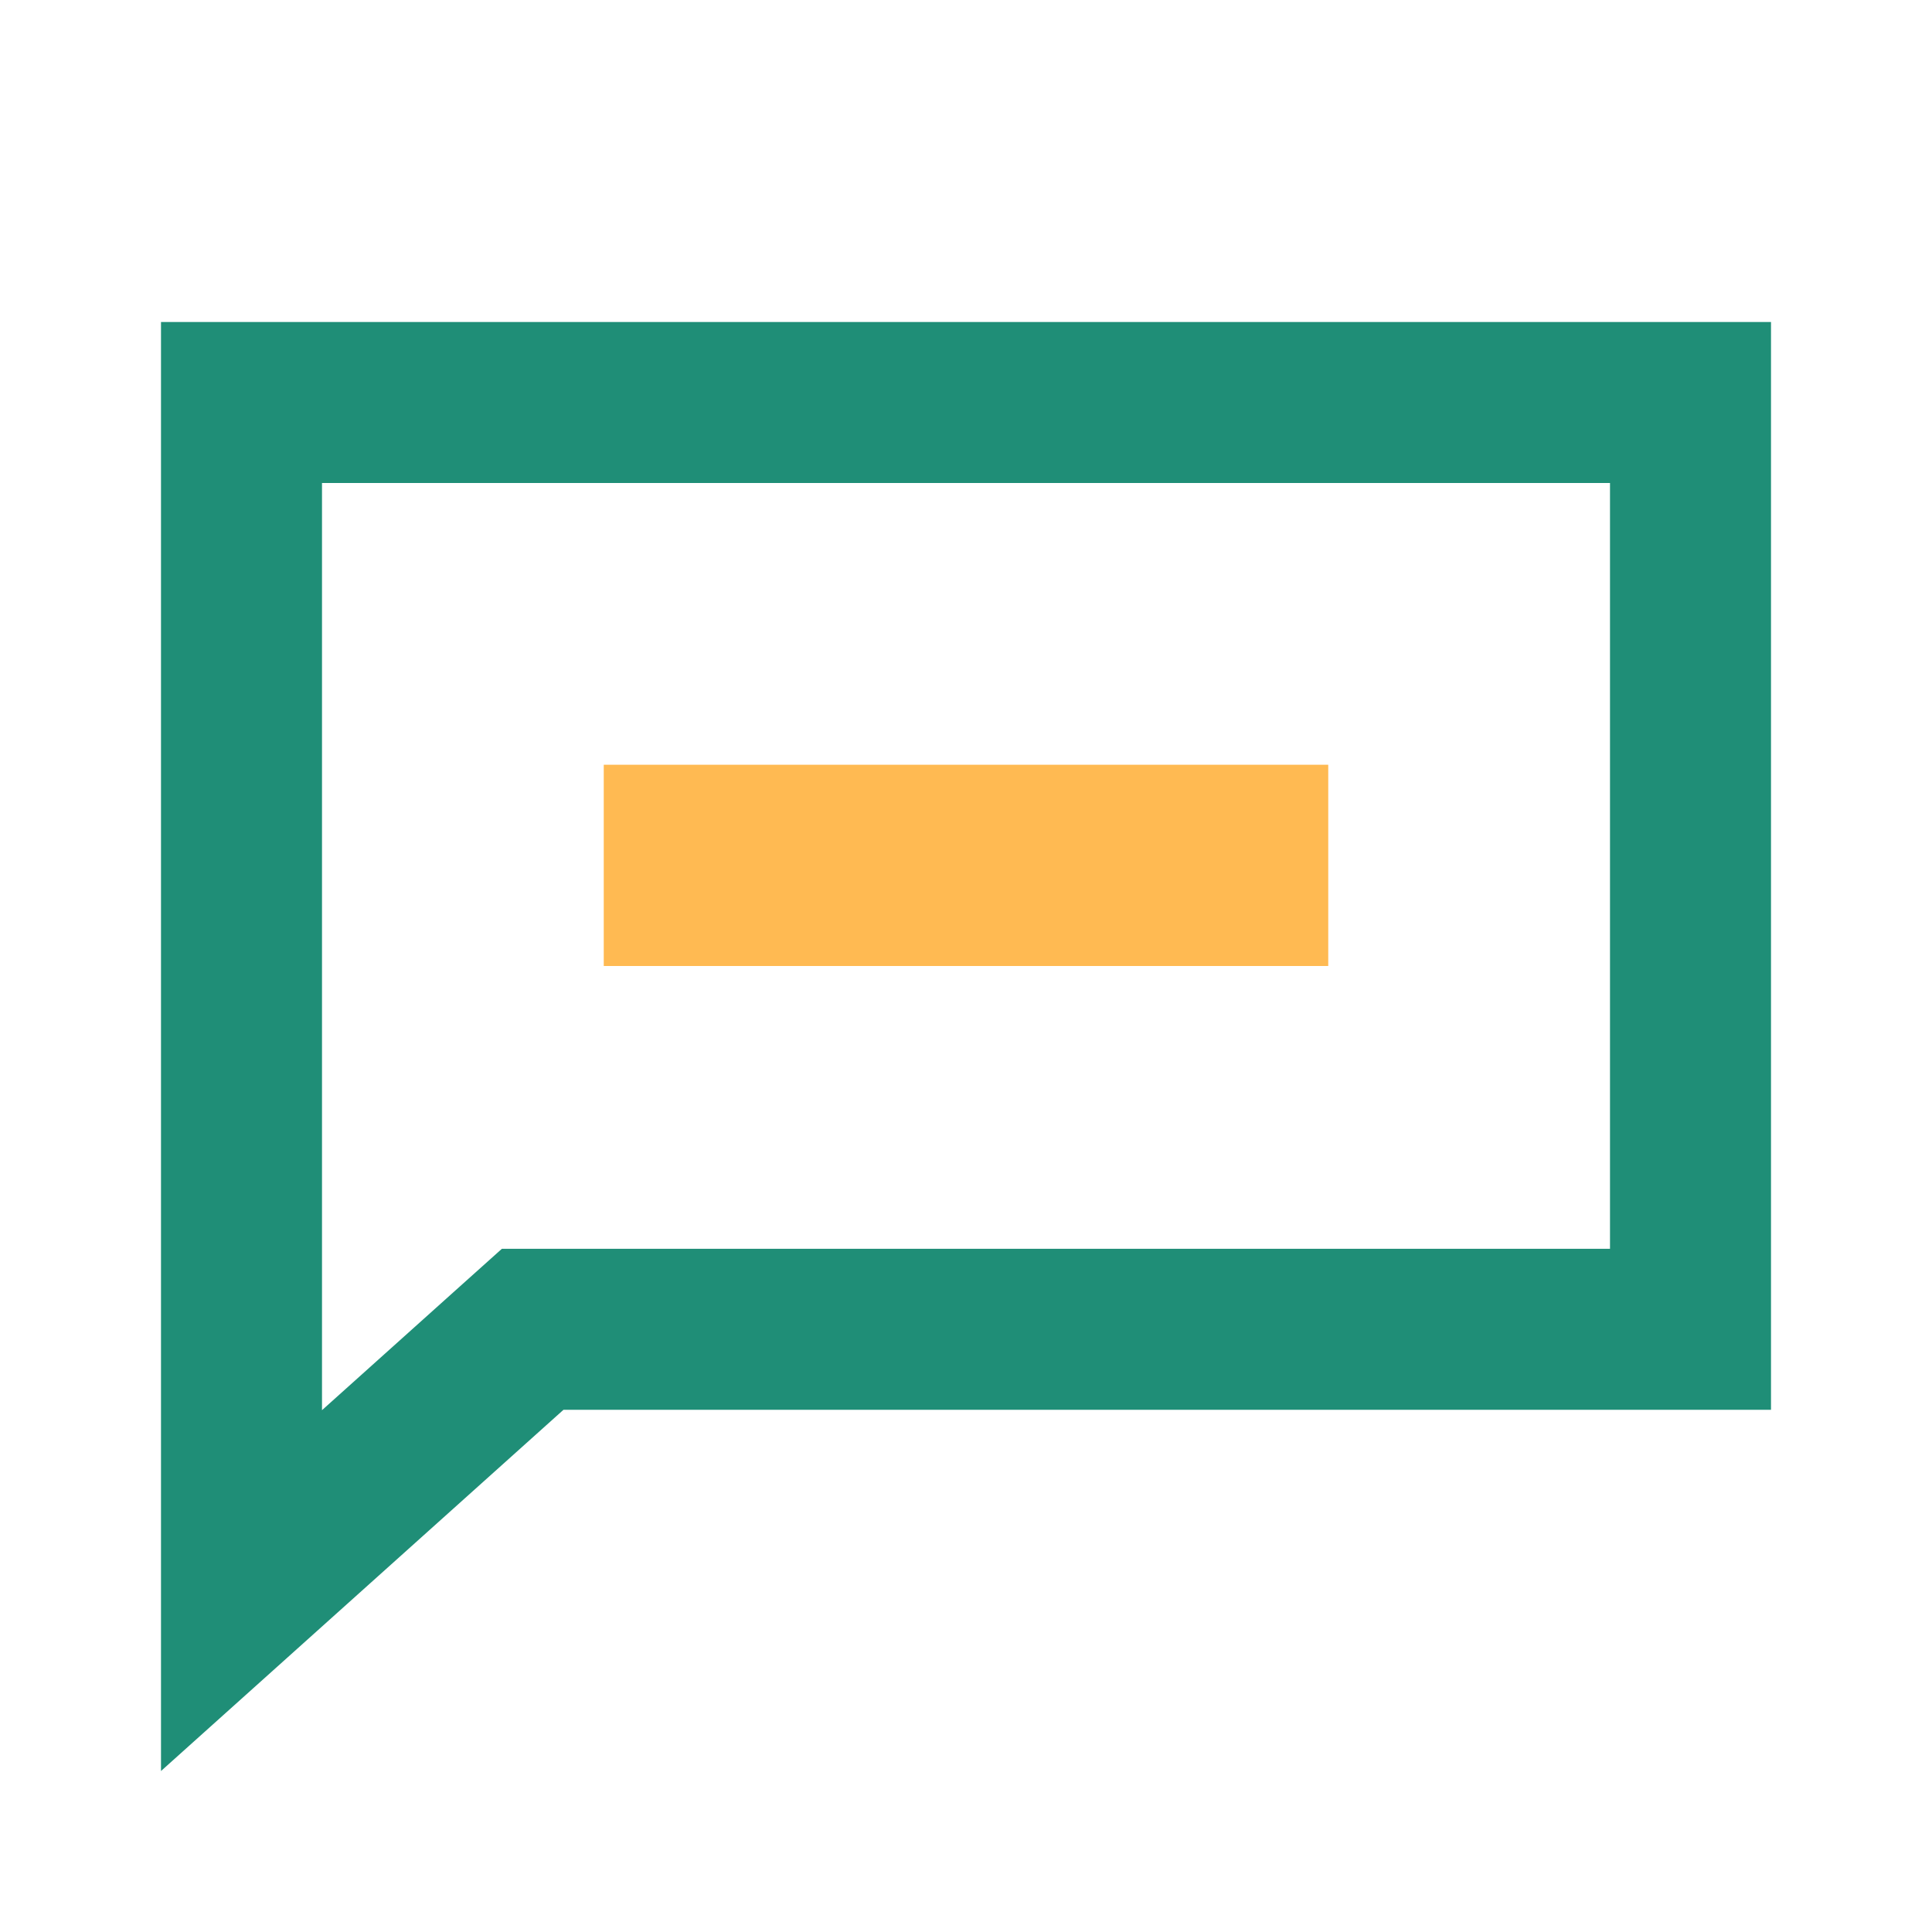 <svg xmlns="http://www.w3.org/2000/svg" width="48" height="48" viewBox="0 0 48 48" fill="none"><path d="M12.664 33.537L6 39.518V10H42V33.026H14H13.234L12.664 33.537Z" stroke="#1F8E77" stroke-width="4"></path><rect x="15" y="19" width="18" height="5" fill="#FFBA52"></rect></svg>